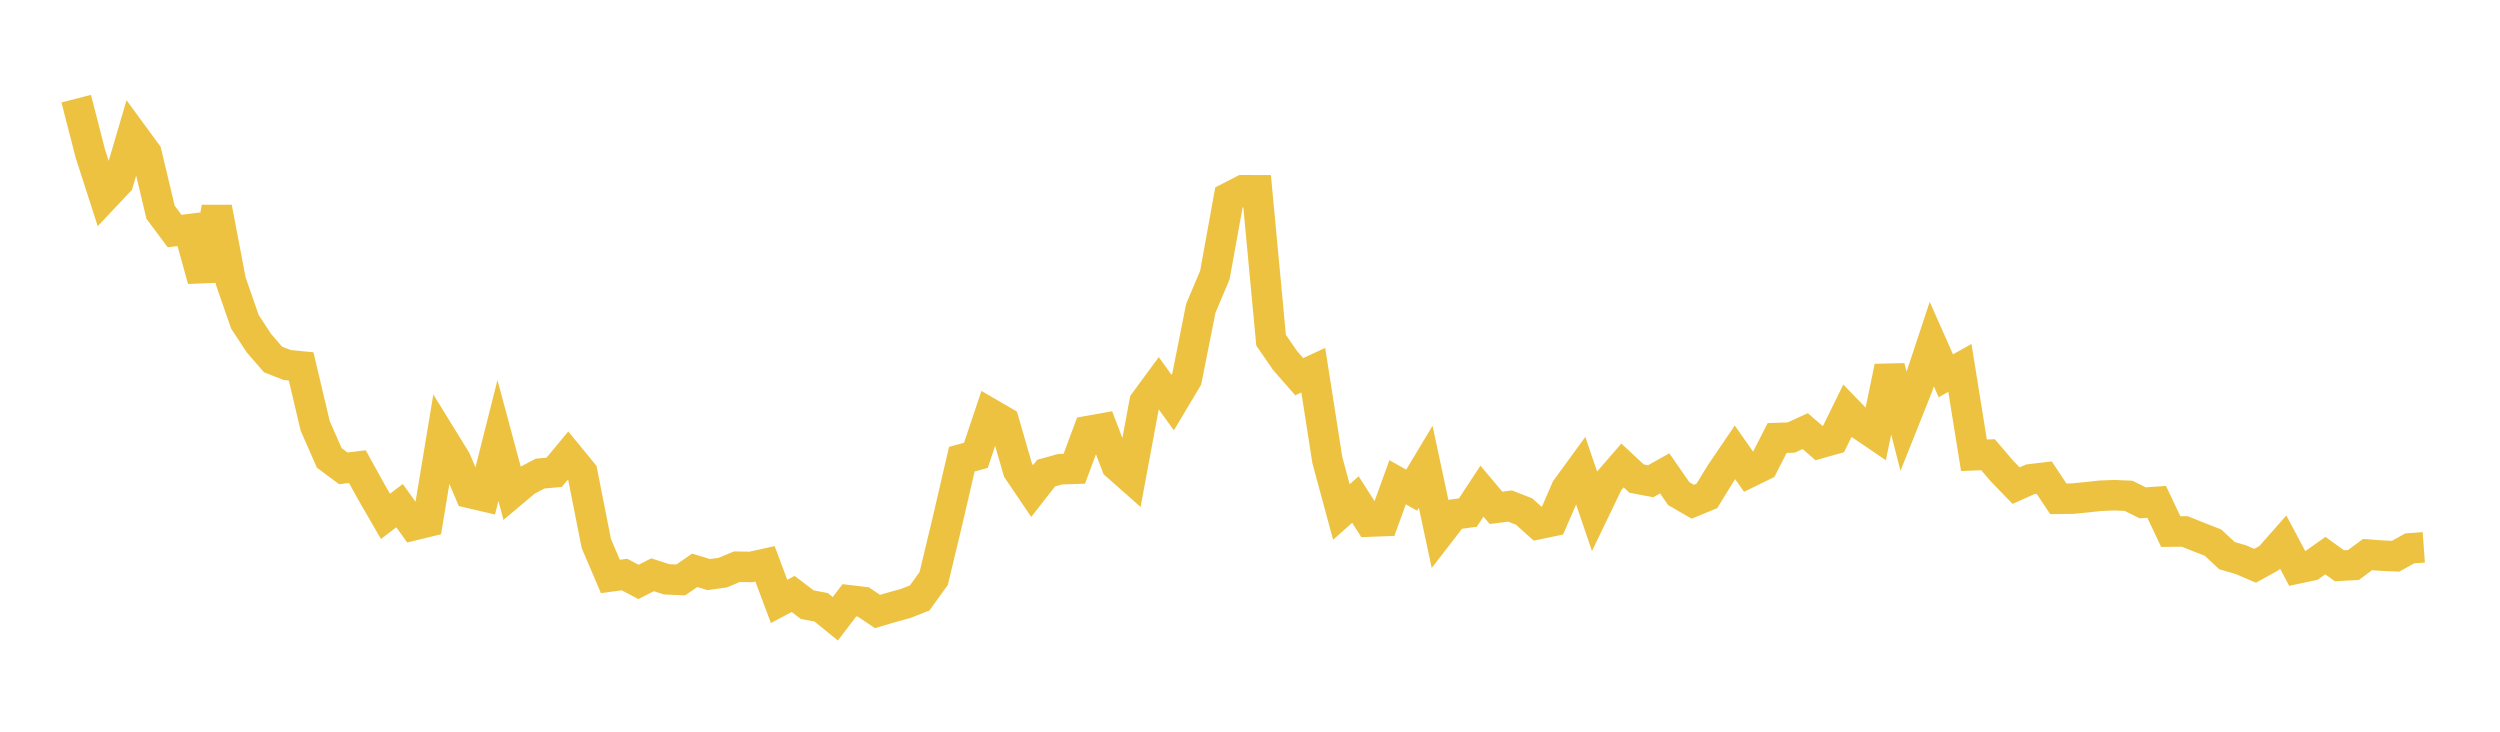 <svg width="164" height="48" xmlns="http://www.w3.org/2000/svg" xmlns:xlink="http://www.w3.org/1999/xlink"><path fill="none" stroke="rgb(237,194,64)" stroke-width="2" d="M5,6.471L5.922,10.061L6.844,12.919L7.766,11.941L8.689,8.798L9.611,10.056L10.533,13.922L11.455,15.157L12.377,15.039L13.299,18.361L14.222,13.619L15.144,18.459L16.066,21.111L16.988,22.516L17.91,23.578L18.832,23.943L19.754,24.035L20.677,27.939L21.599,30.036L22.521,30.724L23.443,30.612L24.365,32.28L25.287,33.874L26.21,33.169L27.132,34.456L28.054,34.233L28.976,28.674L29.898,30.17L30.82,32.34L31.743,32.555L32.665,28.899L33.587,32.33L34.509,31.553L35.431,31.067L36.353,30.984L37.275,29.875L38.198,31L39.12,35.659L40.042,37.816L40.964,37.688L41.886,38.174L42.808,37.705L43.731,38.002L44.653,38.043L45.575,37.414L46.497,37.692L47.419,37.561L48.341,37.176L49.263,37.191L50.186,36.988L51.108,39.453L52.03,38.962L52.952,39.665L53.874,39.841L54.796,40.591L55.719,39.381L56.641,39.493L57.563,40.114L58.485,39.842L59.407,39.588L60.329,39.227L61.251,37.951L62.174,34.097L63.096,30.121L64.018,29.87L64.94,27.126L65.862,27.662L66.784,30.846L67.707,32.213L68.629,31.035L69.551,30.781L70.473,30.752L71.395,28.272L72.317,28.108L73.24,30.522L74.162,31.337L75.084,26.379L76.006,25.126L76.928,26.411L77.85,24.865L78.772,20.228L79.695,18.043L80.617,12.956L81.539,12.481L82.461,12.483L83.383,22.318L84.305,23.656L85.228,24.711L86.15,24.285L87.072,30.175L87.994,33.587L88.916,32.768L89.838,34.216L90.76,34.182L91.683,31.637L92.605,32.153L93.527,30.619L94.449,34.942L95.371,33.749L96.293,33.625L97.216,32.218L98.138,33.315L99.06,33.196L99.982,33.558L100.904,34.383L101.826,34.193L102.749,32.07L103.671,30.805L104.593,33.515L105.515,31.6L106.437,30.535L107.359,31.395L108.281,31.569L109.204,31.053L110.126,32.382L111.048,32.915L111.97,32.532L112.892,31.033L113.814,29.675L114.737,30.99L115.659,30.54L116.581,28.734L117.503,28.702L118.425,28.281L119.347,29.083L120.269,28.824L121.192,26.943L122.114,27.896L123.036,28.523L123.958,24.067L124.88,27.668L125.802,25.357L126.725,22.571L127.647,24.65L128.569,24.135L129.491,29.866L130.413,29.83L131.335,30.907L132.257,31.858L133.18,31.444L134.102,31.333L135.024,32.722L135.946,32.711L136.868,32.621L137.79,32.521L138.713,32.486L139.635,32.525L140.557,32.986L141.479,32.922L142.401,34.873L143.323,34.863L144.246,35.234L145.168,35.592L146.09,36.449L147.012,36.719L147.934,37.115L148.856,36.606L149.778,35.56L150.701,37.297L151.623,37.1L152.545,36.448L153.467,37.114L154.389,37.063L155.311,36.379L156.234,36.448L157.156,36.489L158.078,35.974L159,35.906"></path></svg>